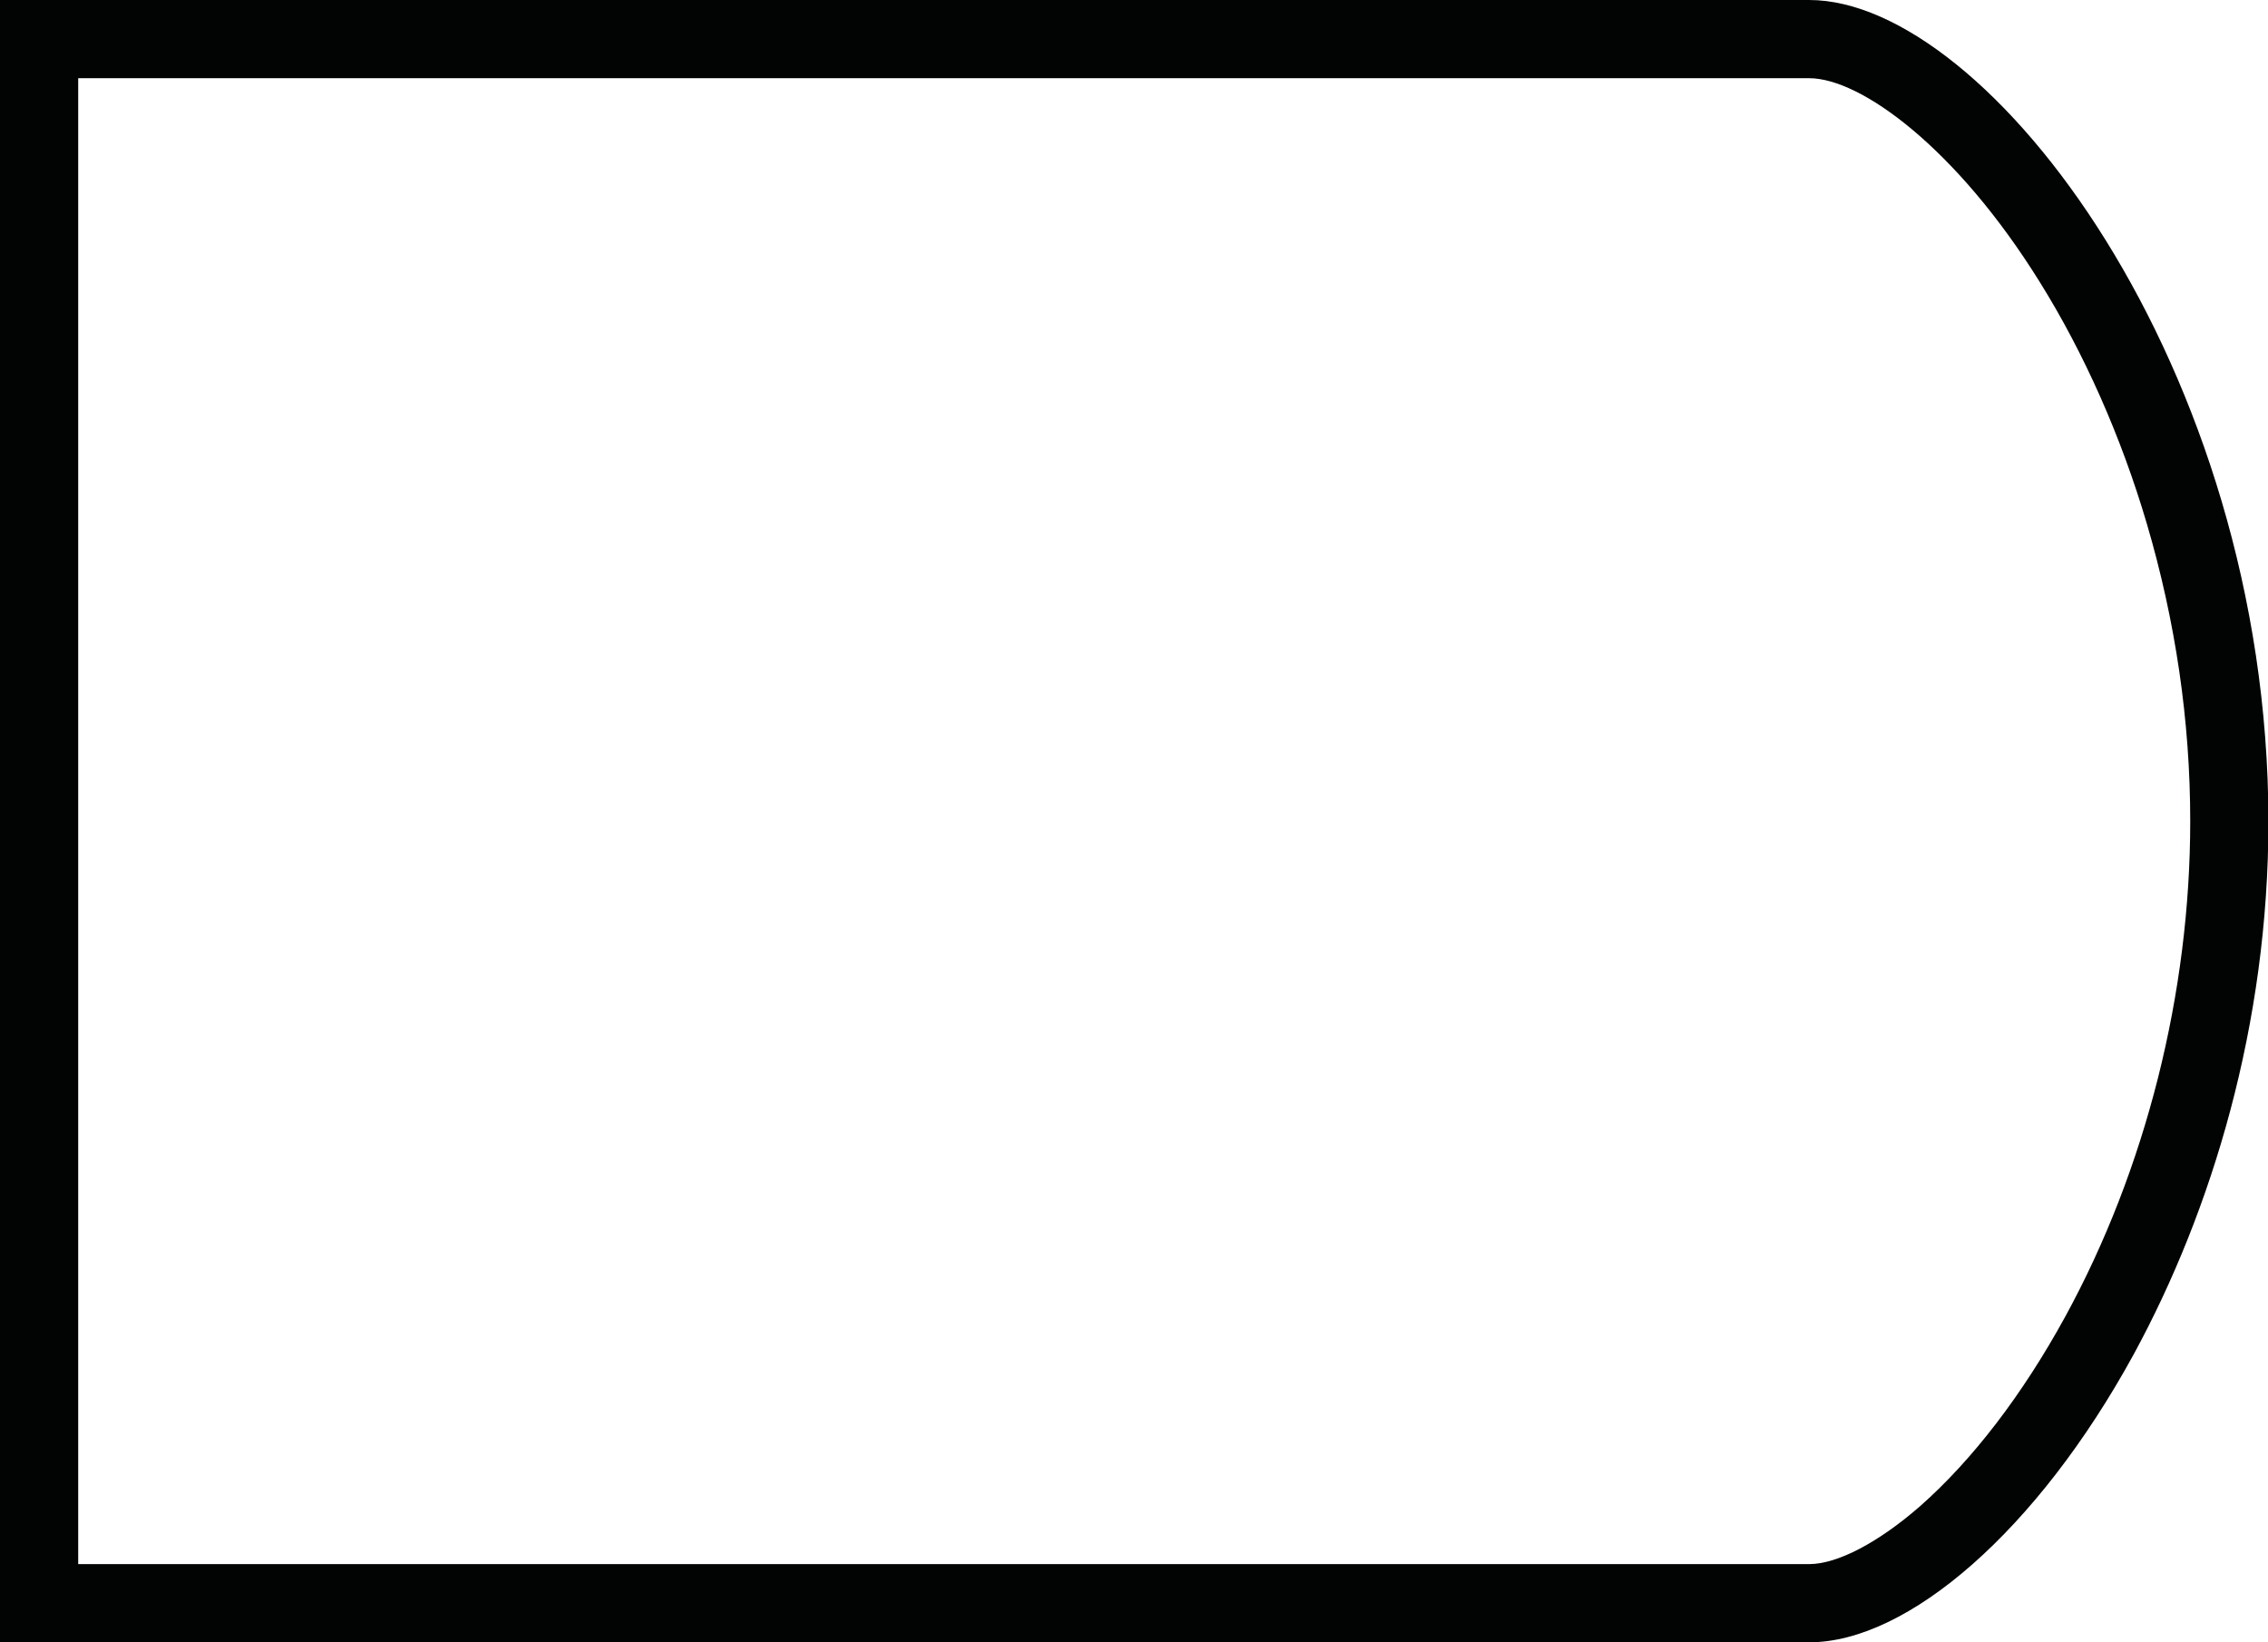 <?xml version="1.0" encoding="utf-8"?>
<!-- Generator: Adobe Illustrator 19.0.0, SVG Export Plug-In . SVG Version: 6.00 Build 0)  -->
<svg version="1.1" id="Guides" xmlns="http://www.w3.org/2000/svg" xmlns:xlink="http://www.w3.org/1999/xlink" x="0px" y="0px"
	 viewBox="0 0 522 378" style="enable-background:new 0 0 522 378;" xml:space="preserve">
<style type="text/css">
	.st0{fill:#020303;}
</style>
<g id="BLEED">
	<path class="st0" d="M416.4,18c11.9,0,33.9,16.1,53,46.8c10.3,16.5,18.8,35.7,24.7,55.7c6.6,22.4,10,45.4,10,68.5
		c0,39.5-10.2,80.1-28.8,114.1C465.5,321,454,336,442,346.6c-9.6,8.4-19.1,13.4-25.6,13.4H18V18H416.4 M416.4,0H0v378h416.4
		c22.7,0,52.5-25.7,74.7-66.3c18-33.1,31-75.9,31-122.7C522,84.5,457.6,0,416.4,0L416.4,0z"/>
</g>
</svg>
